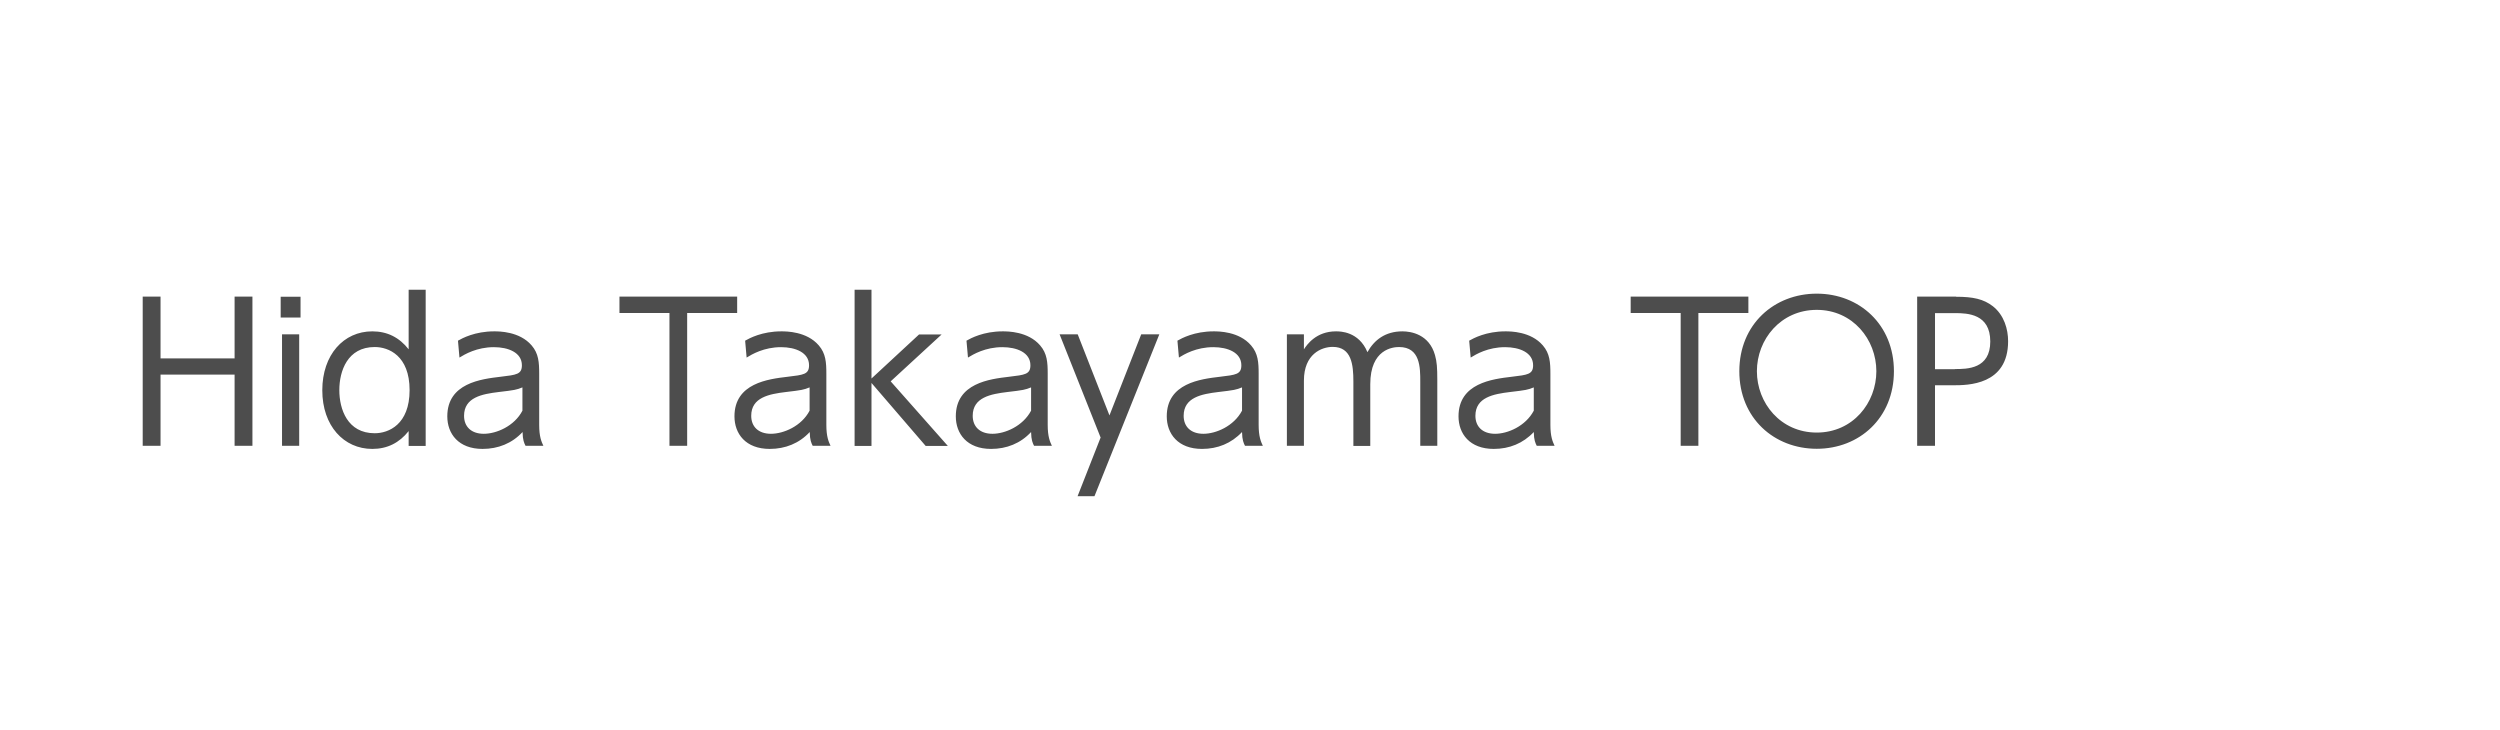 <svg xmlns="http://www.w3.org/2000/svg" width="185" height="54" viewBox="0 0 185 54"><path d="M17.36 26.52v-4.57h1.32v11.04h-1.32v-5.27h-5.48v5.27h-1.32v-11.04h1.32v4.57h5.48zM22.24 23.5h-1.47v-1.54h1.47v1.54zm-.1 9.49h-1.27v-8.25h1.27v8.25zM30.24 31.9c-.69.87-1.58 1.32-2.69 1.32-2.11 0-3.7-1.71-3.7-4.34s1.58-4.36 3.7-4.36c1.11 0 2 .45 2.69 1.33v-4.41h1.26v11.56h-1.26v-1.09zm-2.51-6.22c-2.02 0-2.62 1.78-2.62 3.19s.6 3.19 2.62 3.19c1.02 0 2.58-.64 2.58-3.19s-1.55-3.19-2.58-3.19zM33.89 25.21c.32-.18 1.25-.69 2.68-.69.36 0 1.88 0 2.77 1.04.52.6.56 1.26.56 2.1v3.78c0 .88.17 1.25.31 1.55h-1.32c-.1-.2-.21-.42-.22-1.02-.78.84-1.81 1.25-2.96 1.25-1.79 0-2.61-1.13-2.61-2.41 0-2.46 2.51-2.76 3.94-2.93 1.18-.14 1.58-.18 1.58-.85 0-.95-1.02-1.34-2.07-1.34-1.27 0-2.16.53-2.55.77l-.11-1.25zm4.76 3.46c-.42.17-.55.2-1.75.34-1.22.15-2.56.39-2.56 1.76 0 .8.53 1.33 1.46 1.33s2.26-.56 2.86-1.71v-1.72zM50.86 32.99h-1.32v-9.83h-3.7v-1.21h8.71v1.21h-3.7v9.83zM55.14 25.21c.32-.18 1.25-.69 2.68-.69.36 0 1.88 0 2.77 1.04.52.6.56 1.26.56 2.1v3.78c0 .88.17 1.25.31 1.55h-1.32c-.1-.2-.21-.42-.22-1.02-.78.84-1.81 1.25-2.96 1.25-1.79 0-2.61-1.13-2.61-2.41 0-2.46 2.51-2.76 3.94-2.93 1.18-.14 1.58-.18 1.58-.85 0-.95-1.02-1.34-2.07-1.34-1.27 0-2.16.53-2.55.77l-.11-1.25zm4.76 3.46c-.42.17-.55.2-1.75.34-1.22.15-2.56.39-2.56 1.76 0 .8.53 1.33 1.46 1.33s2.26-.56 2.86-1.71v-1.72zM64.49 28.01l3.52-3.26h1.67l-3.77 3.47 4.23 4.78h-1.64l-4.01-4.66v4.66h-1.25v-11.56h1.25v6.57zM71.52 25.21c.32-.18 1.25-.69 2.68-.69.36 0 1.88 0 2.77 1.04.52.6.56 1.26.56 2.1v3.78c0 .88.17 1.25.31 1.55h-1.32c-.1-.2-.21-.42-.22-1.02-.78.84-1.81 1.25-2.96 1.25-1.79 0-2.61-1.13-2.61-2.41 0-2.46 2.51-2.76 3.94-2.93 1.18-.14 1.58-.18 1.58-.85 0-.95-1.02-1.34-2.07-1.34-1.27 0-2.16.53-2.55.77l-.11-1.25zm4.77 3.46c-.42.17-.55.2-1.75.34-1.22.15-2.56.39-2.56 1.76 0 .8.53 1.33 1.46 1.33s2.25-.56 2.86-1.71v-1.72zM81.45 32.39l-3.04-7.65h1.34l2.35 6 2.35-6h1.34l-4.8 11.98h-1.25l1.7-4.33zM87.13 25.21c.32-.18 1.25-.69 2.68-.69.36 0 1.88 0 2.77 1.04.52.6.56 1.26.56 2.1v3.78c0 .88.17 1.25.31 1.55h-1.32c-.1-.2-.21-.42-.22-1.02-.79.84-1.81 1.25-2.96 1.25-1.79 0-2.61-1.13-2.61-2.41 0-2.46 2.51-2.76 3.94-2.93 1.18-.14 1.58-.18 1.58-.85 0-.95-1.02-1.34-2.07-1.34-1.28 0-2.16.53-2.55.77l-.11-1.25zm4.77 3.46c-.42.17-.55.2-1.75.34-1.22.15-2.56.39-2.56 1.76 0 .8.53 1.33 1.46 1.33s2.25-.56 2.86-1.71v-1.72zM100.15 32.99v-4.76c0-1.23-.13-2.56-1.53-2.56-.83 0-2.13.53-2.13 2.49v4.83h-1.26v-8.25h1.26v1.11c.22-.34.9-1.33 2.37-1.33.31 0 1.69 0 2.33 1.54.5-.9 1.32-1.54 2.59-1.54.64 0 1.98.22 2.41 1.76.14.49.17.95.17 1.82v4.89h-1.26v-4.75c0-1.04 0-2.56-1.57-2.56-.45 0-2.13.15-2.13 2.75v4.57h-1.25zM108.72 25.21c.32-.18 1.25-.69 2.68-.69.36 0 1.88 0 2.77 1.04.52.6.56 1.26.56 2.1v3.78c0 .88.17 1.25.31 1.55h-1.32c-.1-.2-.21-.42-.22-1.02-.79.84-1.81 1.25-2.96 1.25-1.79 0-2.61-1.13-2.61-2.41 0-2.46 2.51-2.76 3.94-2.93 1.18-.14 1.58-.18 1.58-.85 0-.95-1.02-1.34-2.07-1.34-1.28 0-2.16.53-2.55.77l-.11-1.25zm4.77 3.46c-.42.17-.55.2-1.75.34-1.22.15-2.56.39-2.56 1.76 0 .8.53 1.33 1.46 1.33s2.25-.56 2.86-1.71v-1.72zM125.69 32.99h-1.32v-9.83h-3.7v-1.21h8.71v1.21h-3.7v9.83zM134.44 21.73c3.15 0 5.71 2.28 5.71 5.74s-2.56 5.74-5.71 5.74-5.73-2.26-5.73-5.74 2.59-5.74 5.73-5.74zm0 10.28c2.68 0 4.41-2.2 4.41-4.54s-1.74-4.54-4.41-4.54-4.43 2.19-4.43 4.54 1.75 4.54 4.43 4.54zM144.75 21.96c1.27 0 2.03.17 2.72.7.84.66 1.13 1.71 1.13 2.59 0 3.26-3 3.26-4.08 3.26h-1.33v4.48h-1.32v-11.04h2.87zm-.09 5.35c.91 0 2.62 0 2.62-2.04s-1.67-2.1-2.62-2.1h-1.47v4.15h1.47z" fill="#4d4d4d"/></svg>